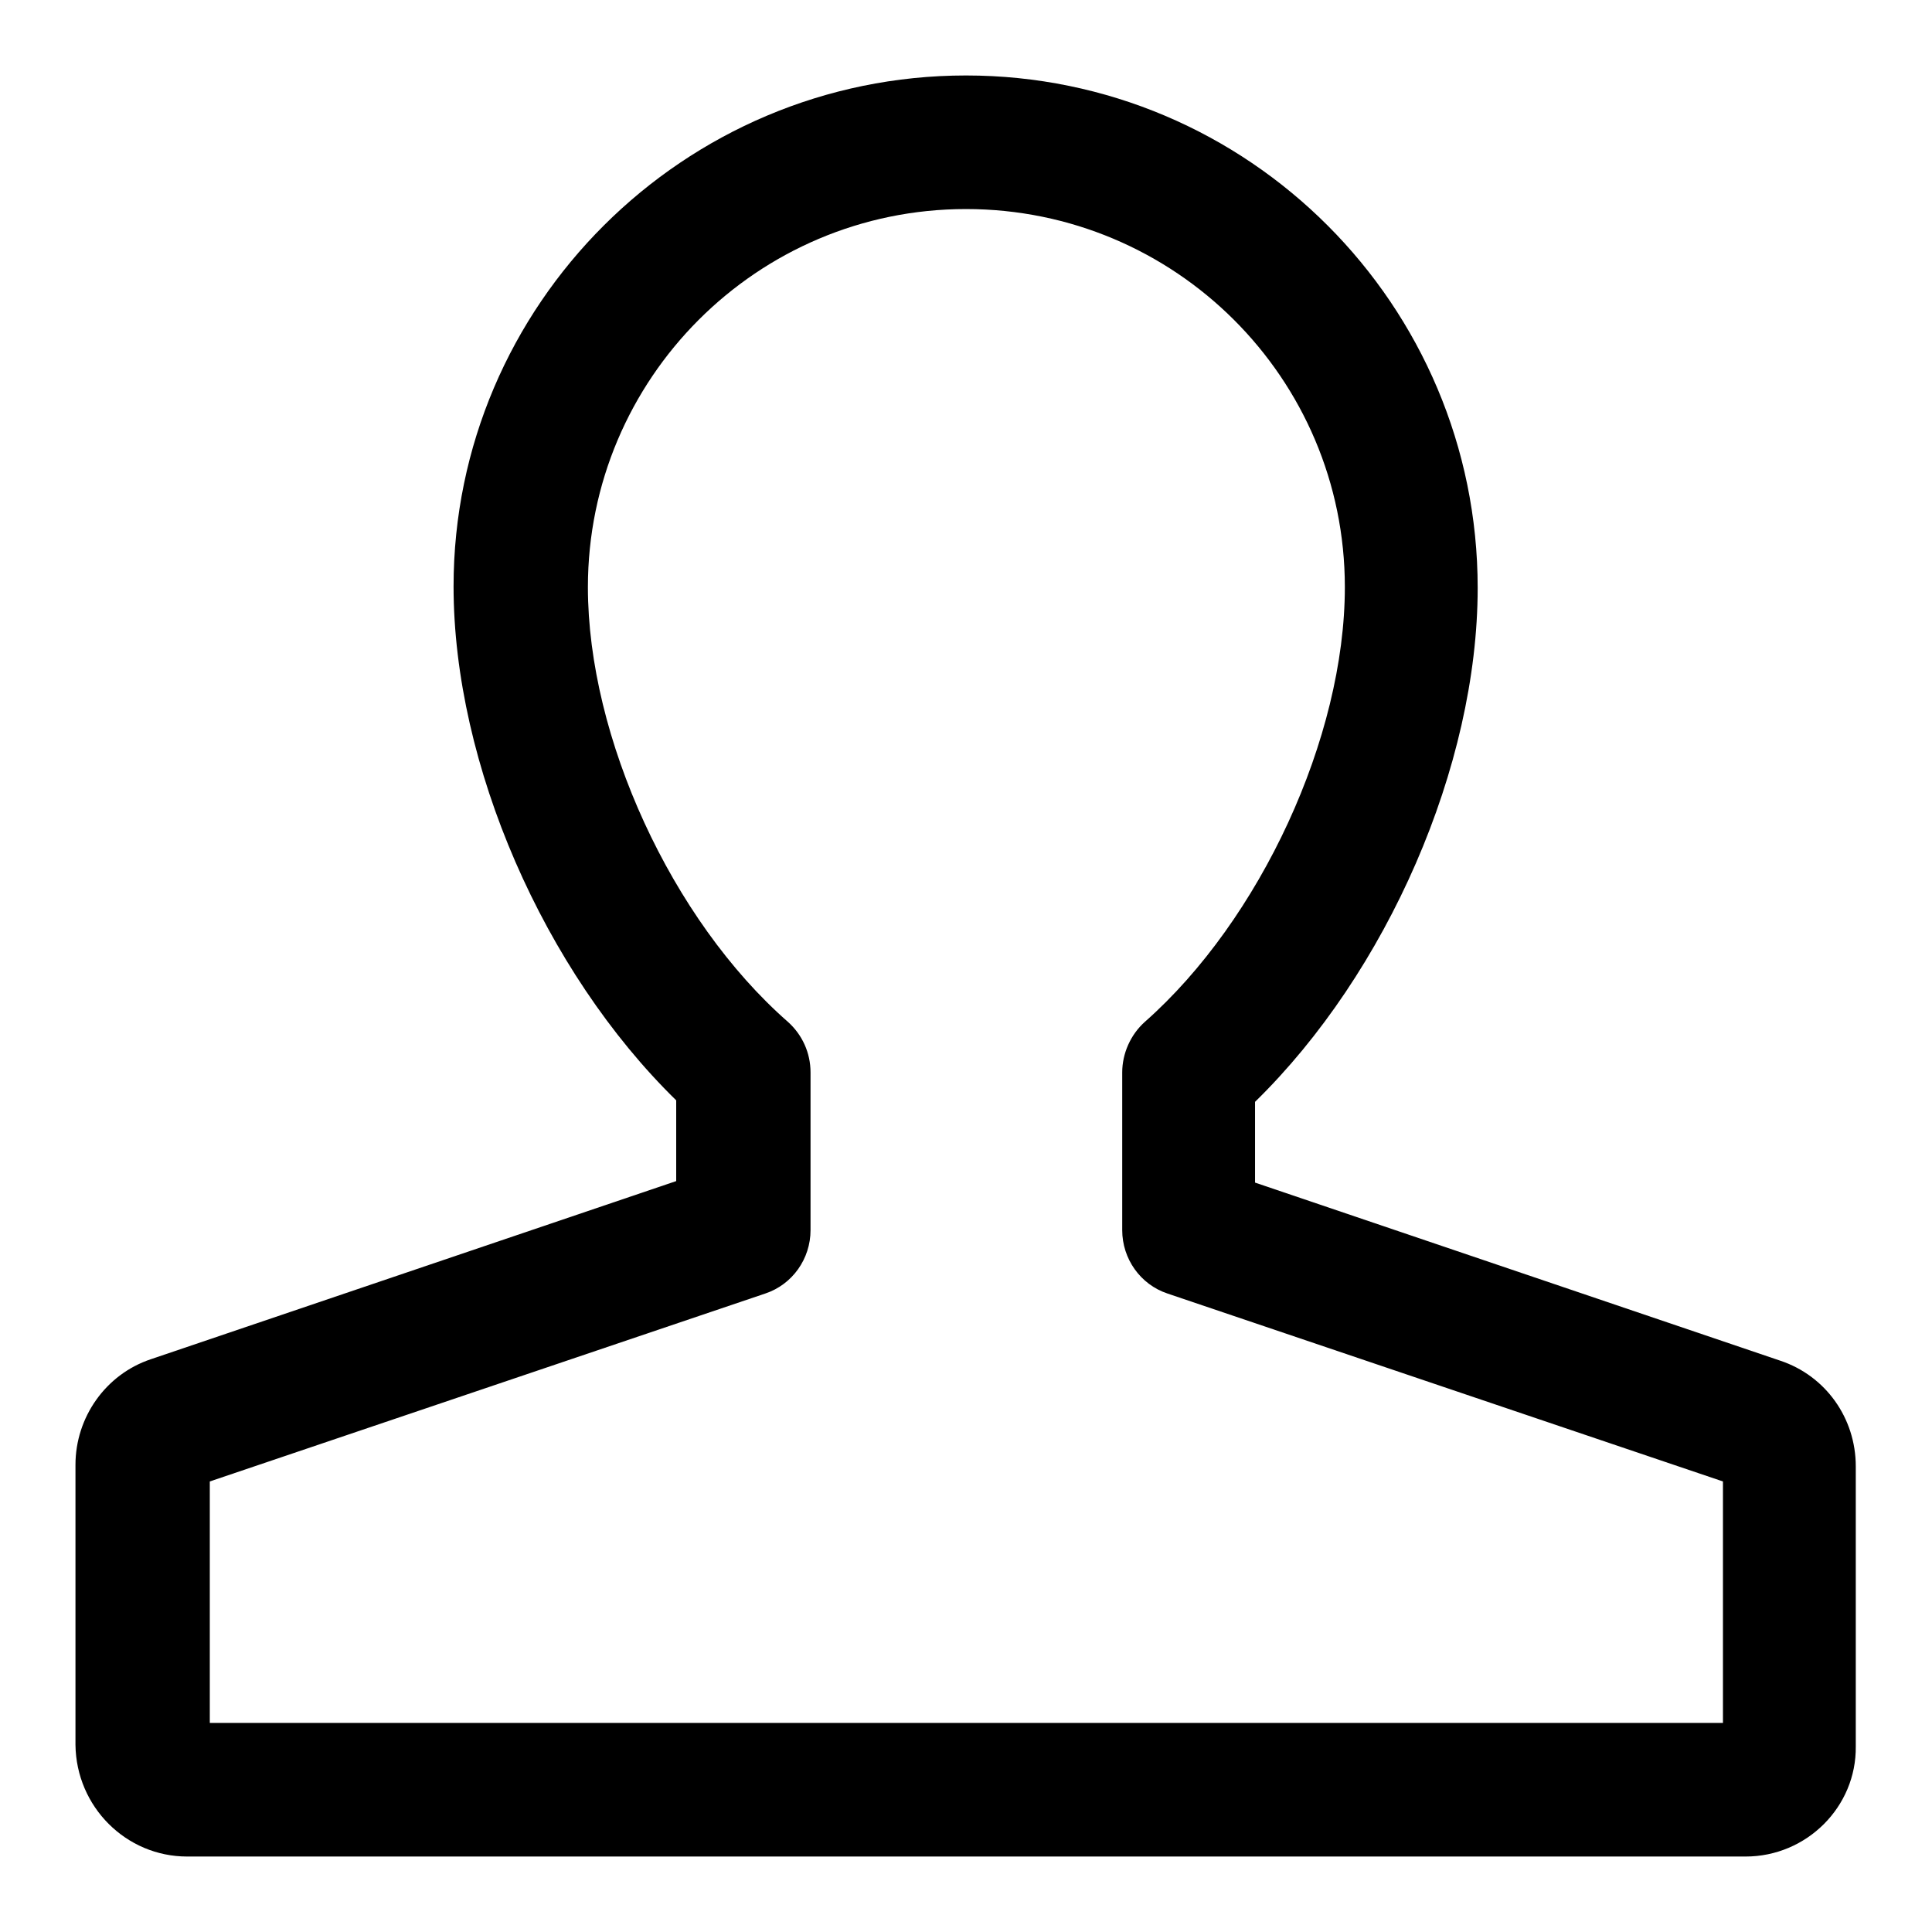 <?xml version="1.0" encoding="utf-8"?>
<!-- Svg Vector Icons : http://www.onlinewebfonts.com/icon -->
<!DOCTYPE svg PUBLIC "-//W3C//DTD SVG 1.1//EN" "http://www.w3.org/Graphics/SVG/1.1/DTD/svg11.dtd">
<svg version="1.1" xmlns="http://www.w3.org/2000/svg" xmlns:xlink="http://www.w3.org/1999/xlink" x="0px" y="0px" viewBox="0 0 256 256" enable-background="new 0 0 256 256" xml:space="preserve">
<g> <path fill="#000000" d="M25.7,197L25.7,197L25.7,197z M230.3,197L230.3,197L230.3,197z M27.7,228.3h200.6v-32l-73.6-24.9 c-3.6-1.2-6-4.6-6-8.4v-20.9c0-2.5,1.1-5,3-6.7c15.3-13.5,26.5-37.7,26.5-57.6c0-27.7-22.5-50.1-50.2-50.1 c-27.7,0-50.1,22.5-50.1,50.1c0,19.9,11.1,44.1,26.5,57.6c1.9,1.7,3,4.1,3,6.7V163c0,3.8-2.4,7.2-6,8.4l-73.6,24.9V228.3z  M231.3,246H24.8c-8.1,0-14.7-6.6-14.8-14.8v-37.1c0-6.3,4-12,10-14l69.6-23.6v-10.7c-17.5-17.1-29.5-44.5-29.5-68.1 C60.1,40.4,90.6,10,128,10c37.4,0,67.8,30.4,67.8,67.9c0,23.6-12,51-29.5,68.1v10.7l69.6,23.6c6,2,10,7.6,10,14v37.1 C246,239.4,239.4,246,231.3,246L231.3,246z"/></g>
</svg>